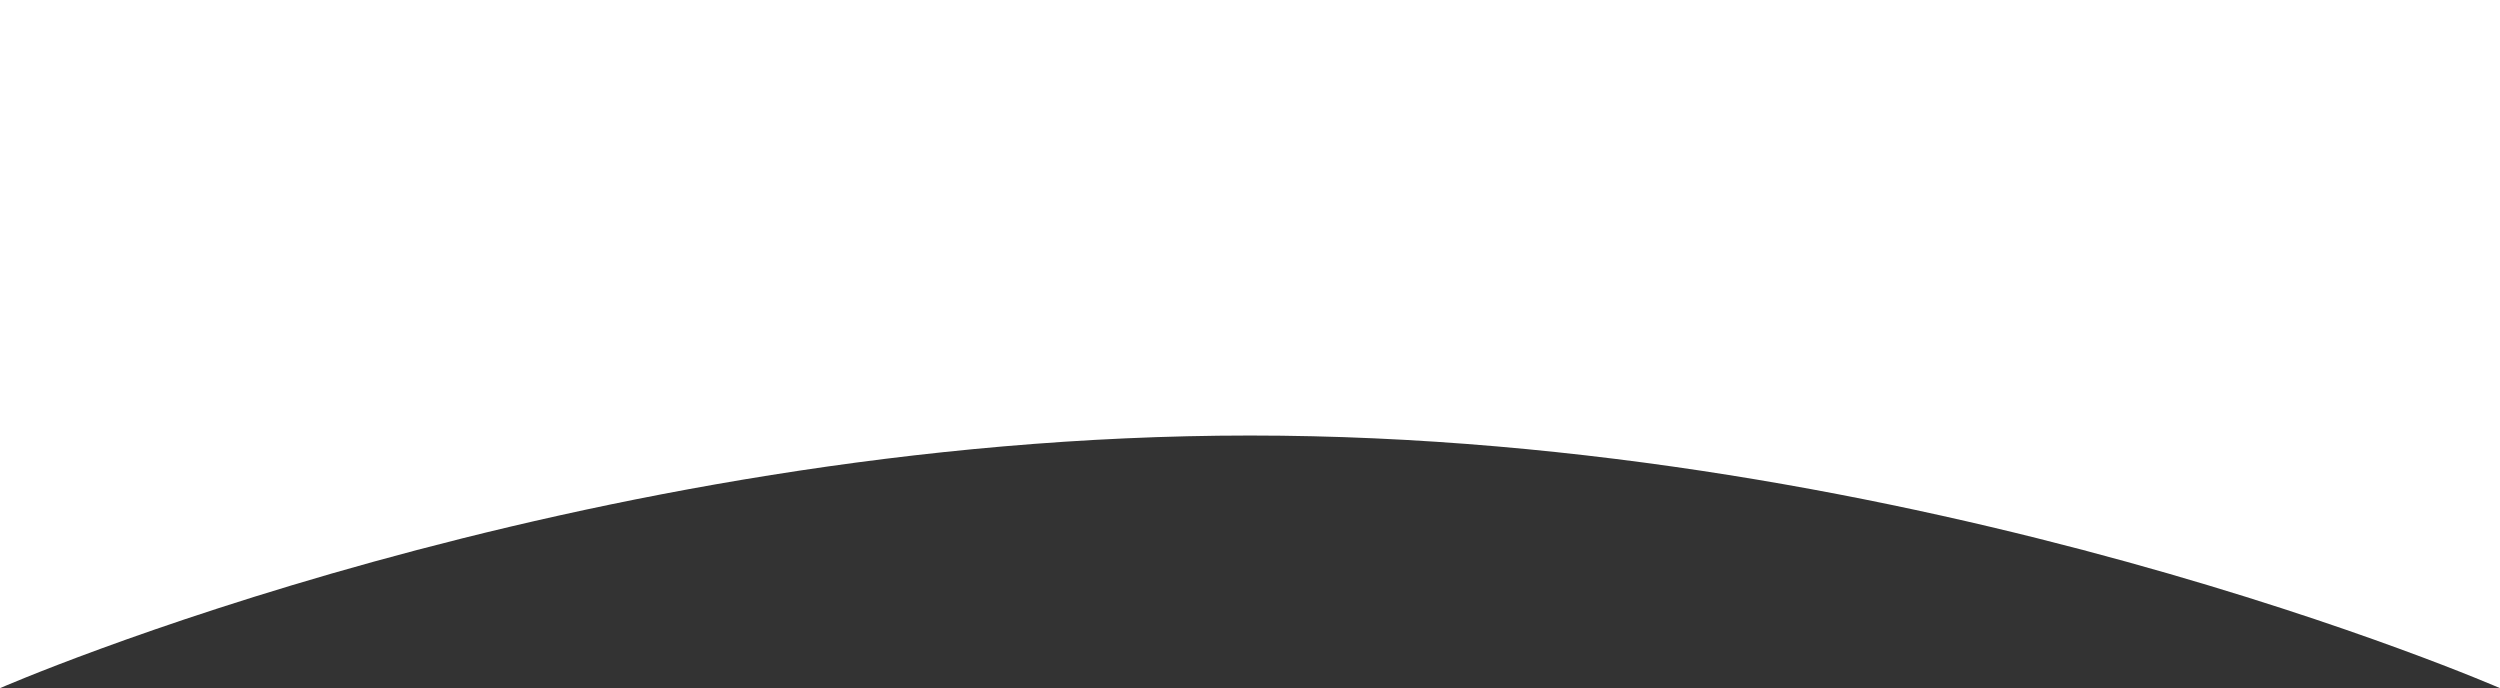 <svg width="1900" height="523" viewBox="0 0 1900 523" fill="none" xmlns="http://www.w3.org/2000/svg">
<rect x="0" y="0" width="1900" height="523" fill="#333333" stroke="none"/>
<path d="M0 523C0 523 439.5 331 950 331C1460.5 331 1900 523 1900 523V0H0V523Z" fill="white"/>
</svg>
